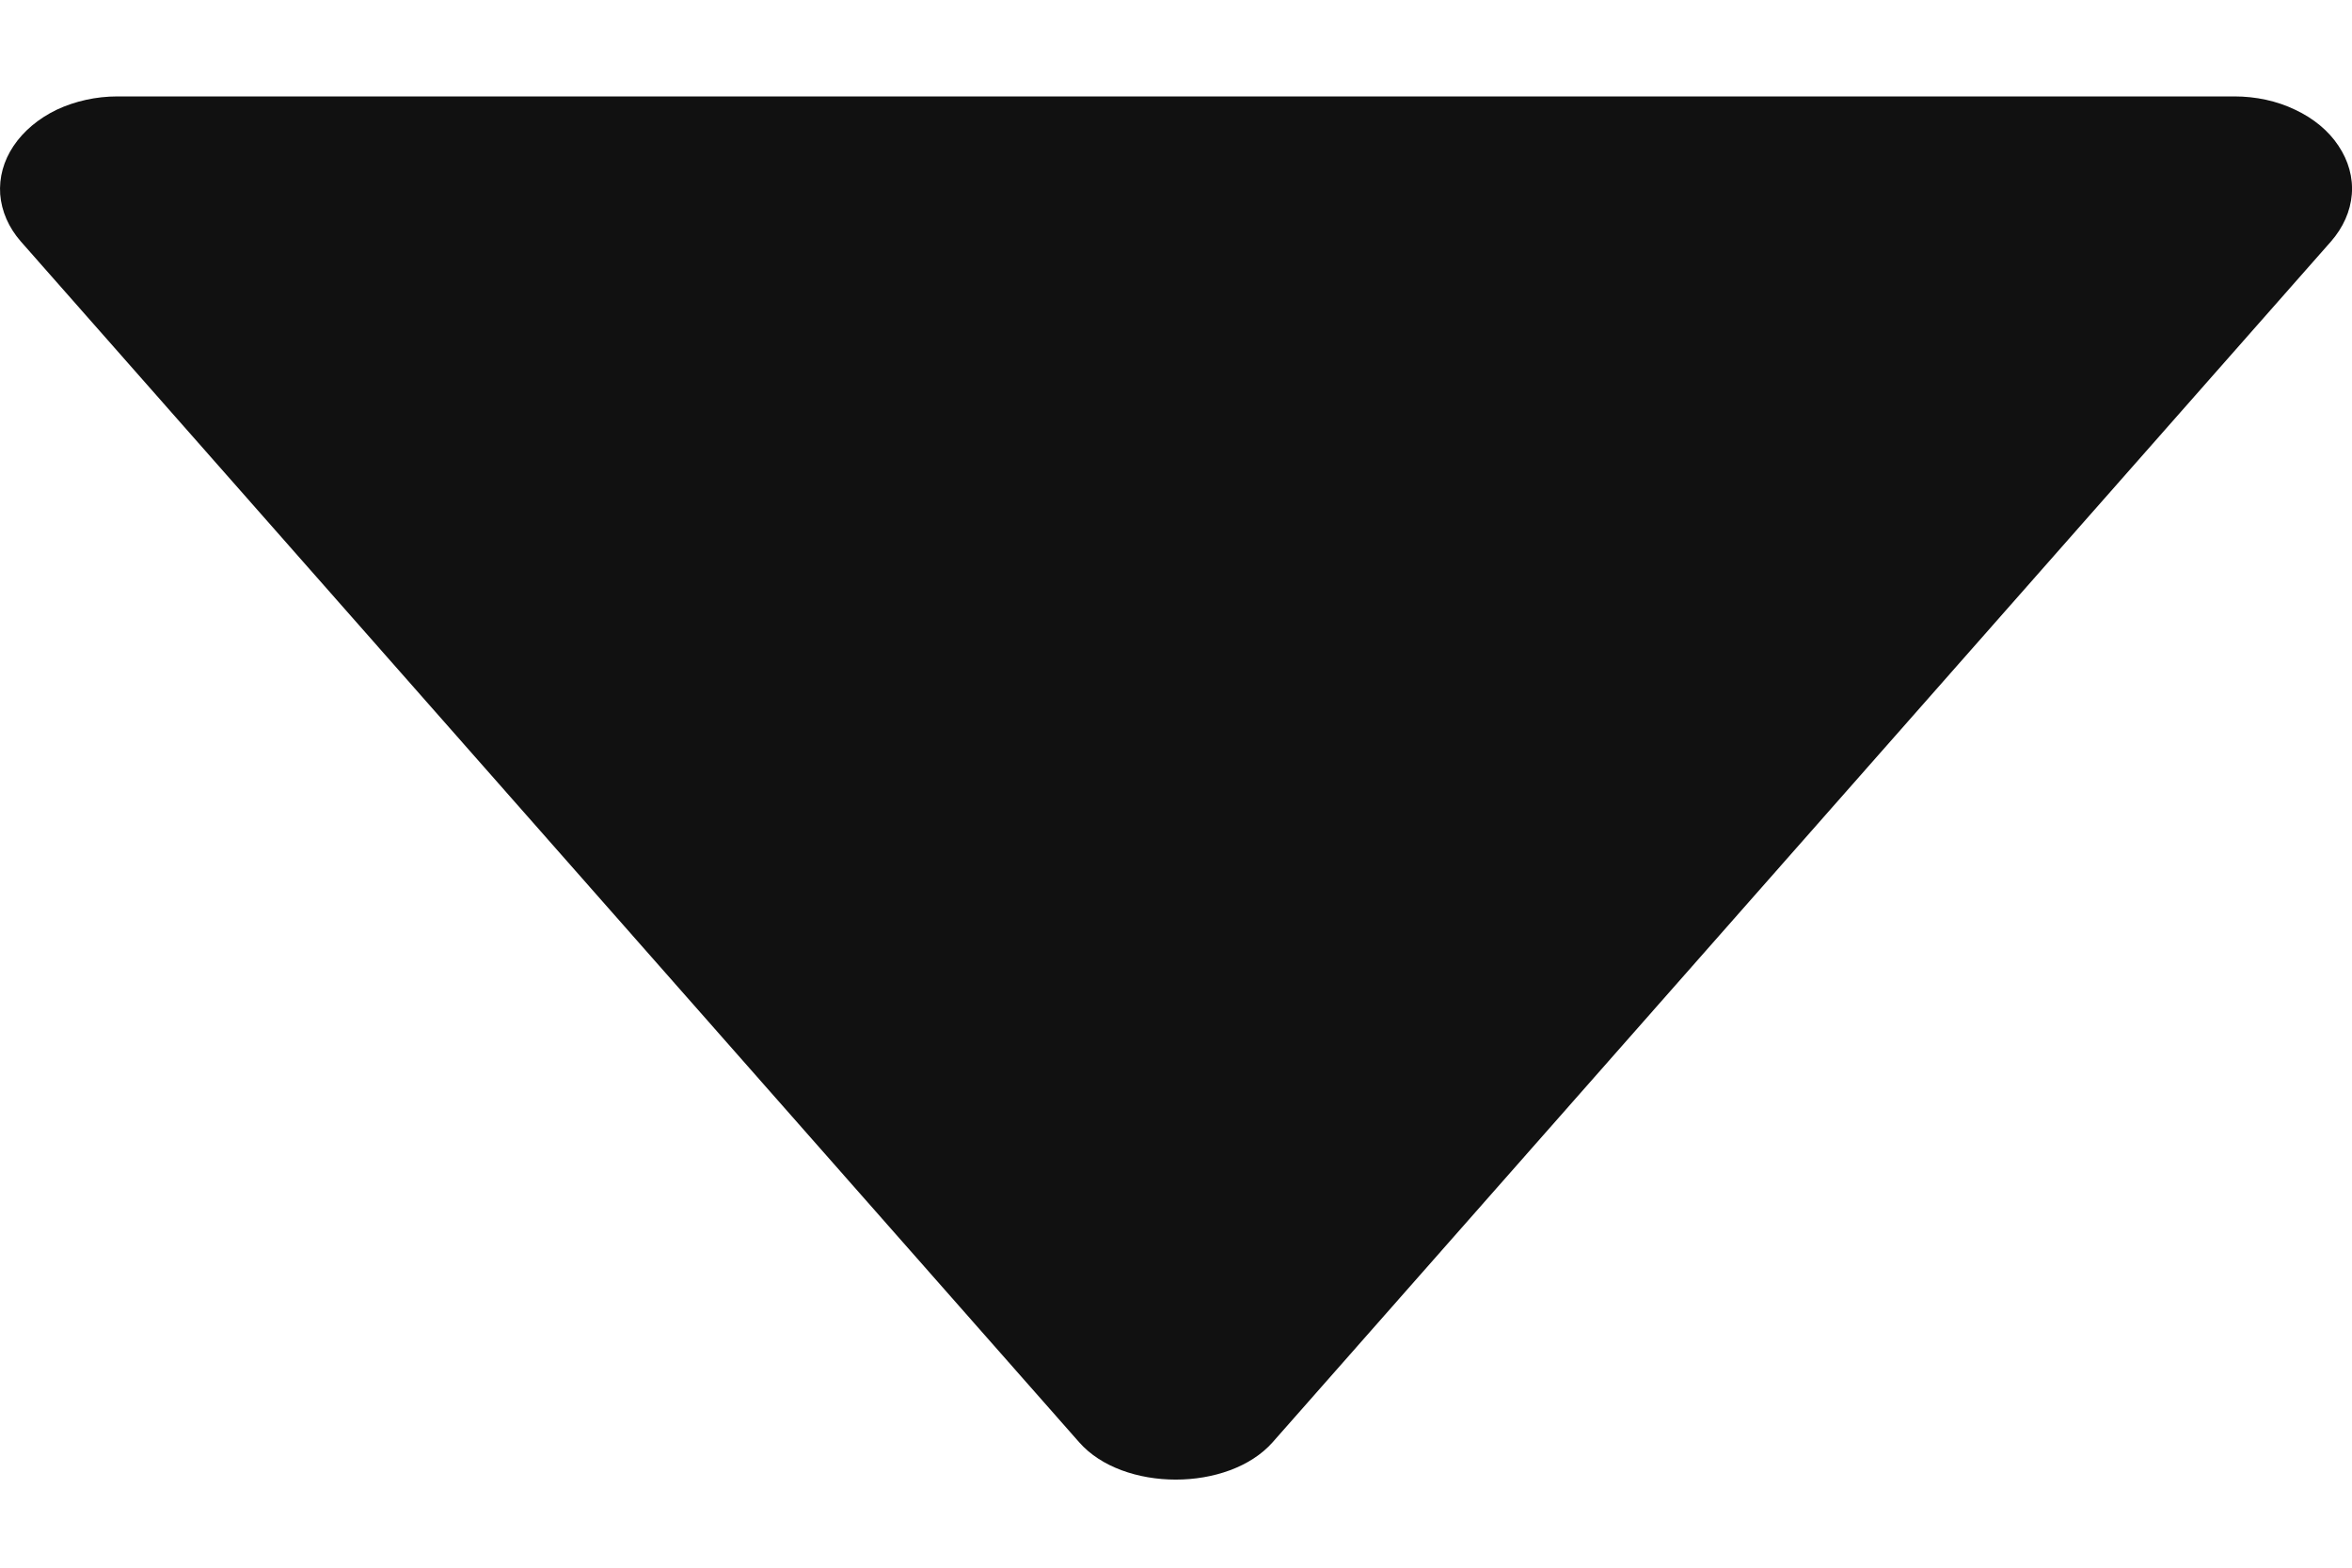 <svg width="12" height="8" viewBox="0 0 12 8" fill="none" xmlns="http://www.w3.org/2000/svg">
<path d="M11.4 0.492L0.599 0.492C0.49 0.492 0.383 0.516 0.289 0.56C0.196 0.605 0.12 0.669 0.069 0.745C0.018 0.821 -0.005 0.906 0.001 0.992C0.008 1.078 0.044 1.161 0.106 1.232L5.506 7.36C5.729 7.614 6.268 7.614 6.493 7.36L11.893 1.232C11.955 1.161 11.992 1.078 11.999 0.992C12.006 0.906 11.982 0.82 11.931 0.744C11.881 0.668 11.804 0.604 11.71 0.56C11.617 0.515 11.509 0.492 11.4 0.492Z" fill="#111111"/>
</svg>

